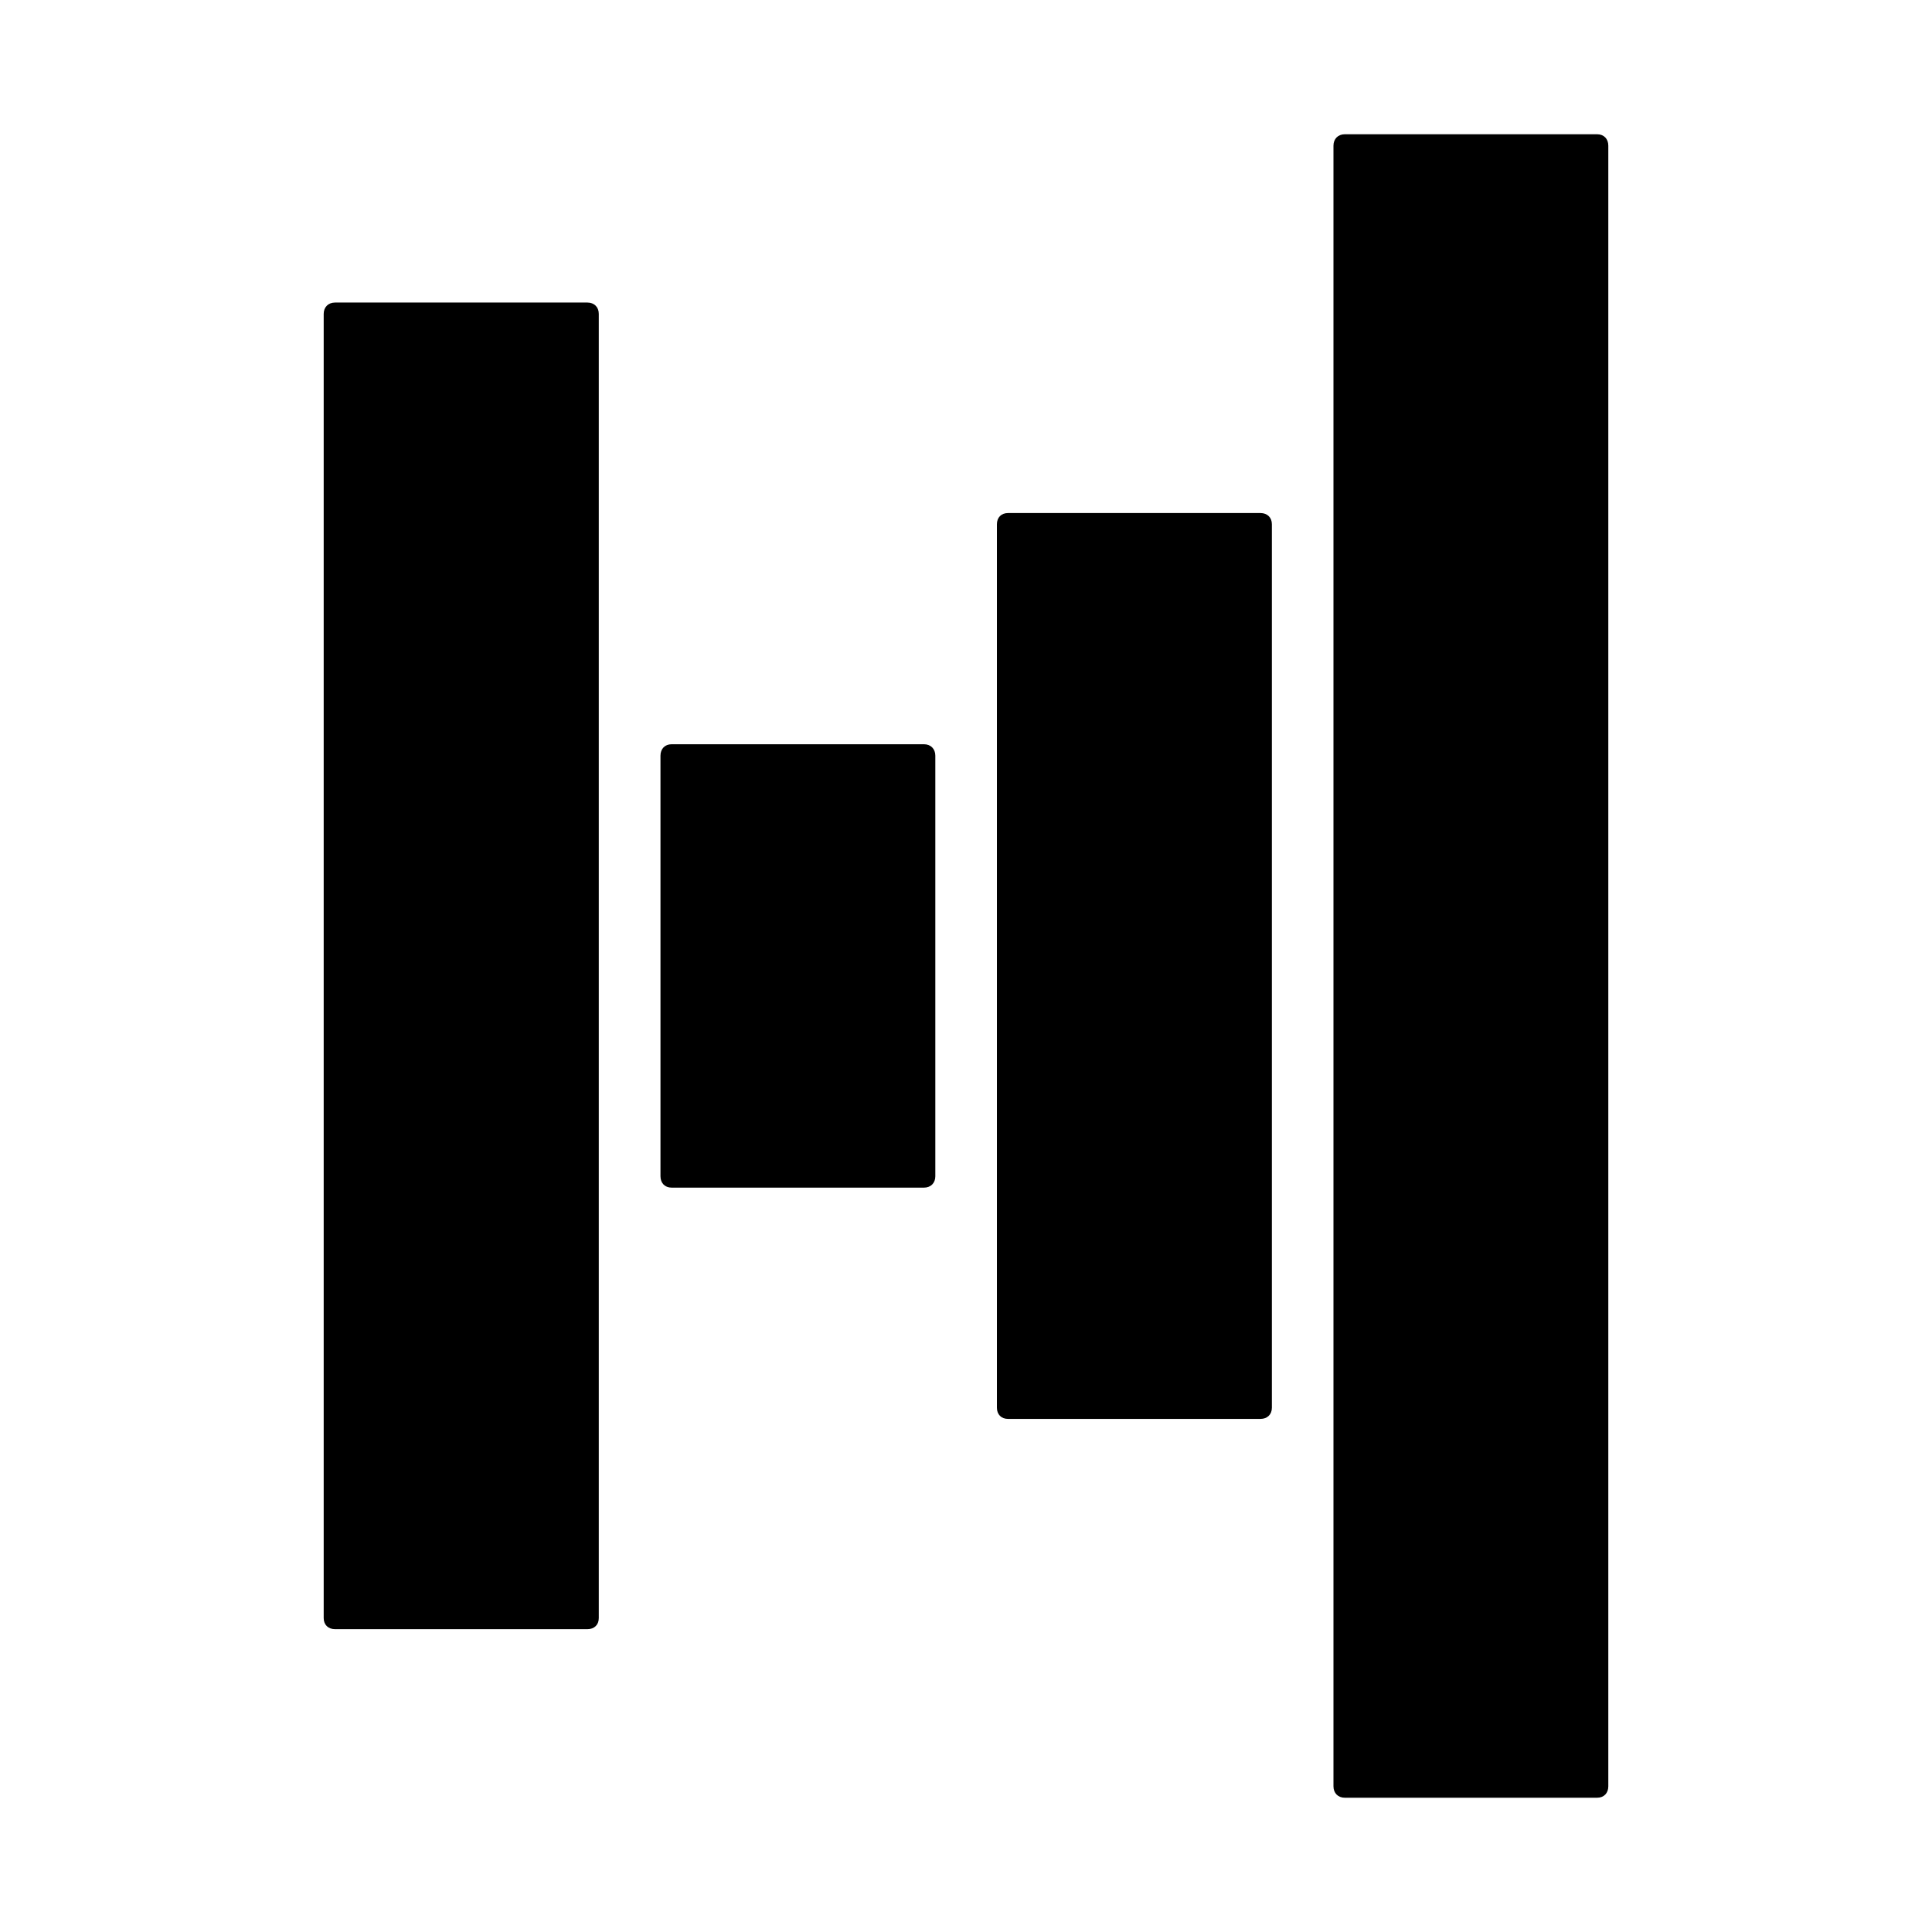 <?xml version="1.0" encoding="UTF-8"?>
<!-- Uploaded to: SVG Find, www.svgrepo.com, Generator: SVG Find Mixer Tools -->
<svg fill="#000000" width="800px" height="800px" version="1.1" viewBox="144 144 512 512" xmlns="http://www.w3.org/2000/svg">
 <path d="m500.39 179.58c-1.797 0-3.008 1.227-3.008 3.023v434.79c0 1.797 1.211 3.023 3.008 3.023h66.871c1.797 0 2.957-1.227 2.957-3.023v-434.79c0-1.797-1.164-3.023-2.957-3.023zm-267.6 44.598c-1.797 0-3.008 1.211-3.008 3.008v345.62c0 1.793 1.211 2.941 3.008 2.941h66.887c1.797 0 3.008-1.141 3.008-2.941v-345.62c0-1.797-1.211-3.008-3.008-3.008zm178.36 55.785c-1.797 0-2.957 1.164-2.957 2.961v234.14c0 1.793 1.164 2.961 2.957 2.961h66.887c1.797 0 3.023-1.164 3.023-2.961v-234.14c0-1.793-1.227-2.961-3.023-2.961zm-89.16 61.27c-1.797 0-2.957 1.227-2.957 3.023v111.47c0 1.797 1.164 3.008 2.957 3.008h66.871c1.797 0 3.008-1.211 3.008-3.008v-111.47c0-1.797-1.211-3.023-3.008-3.023z"/>
</svg>